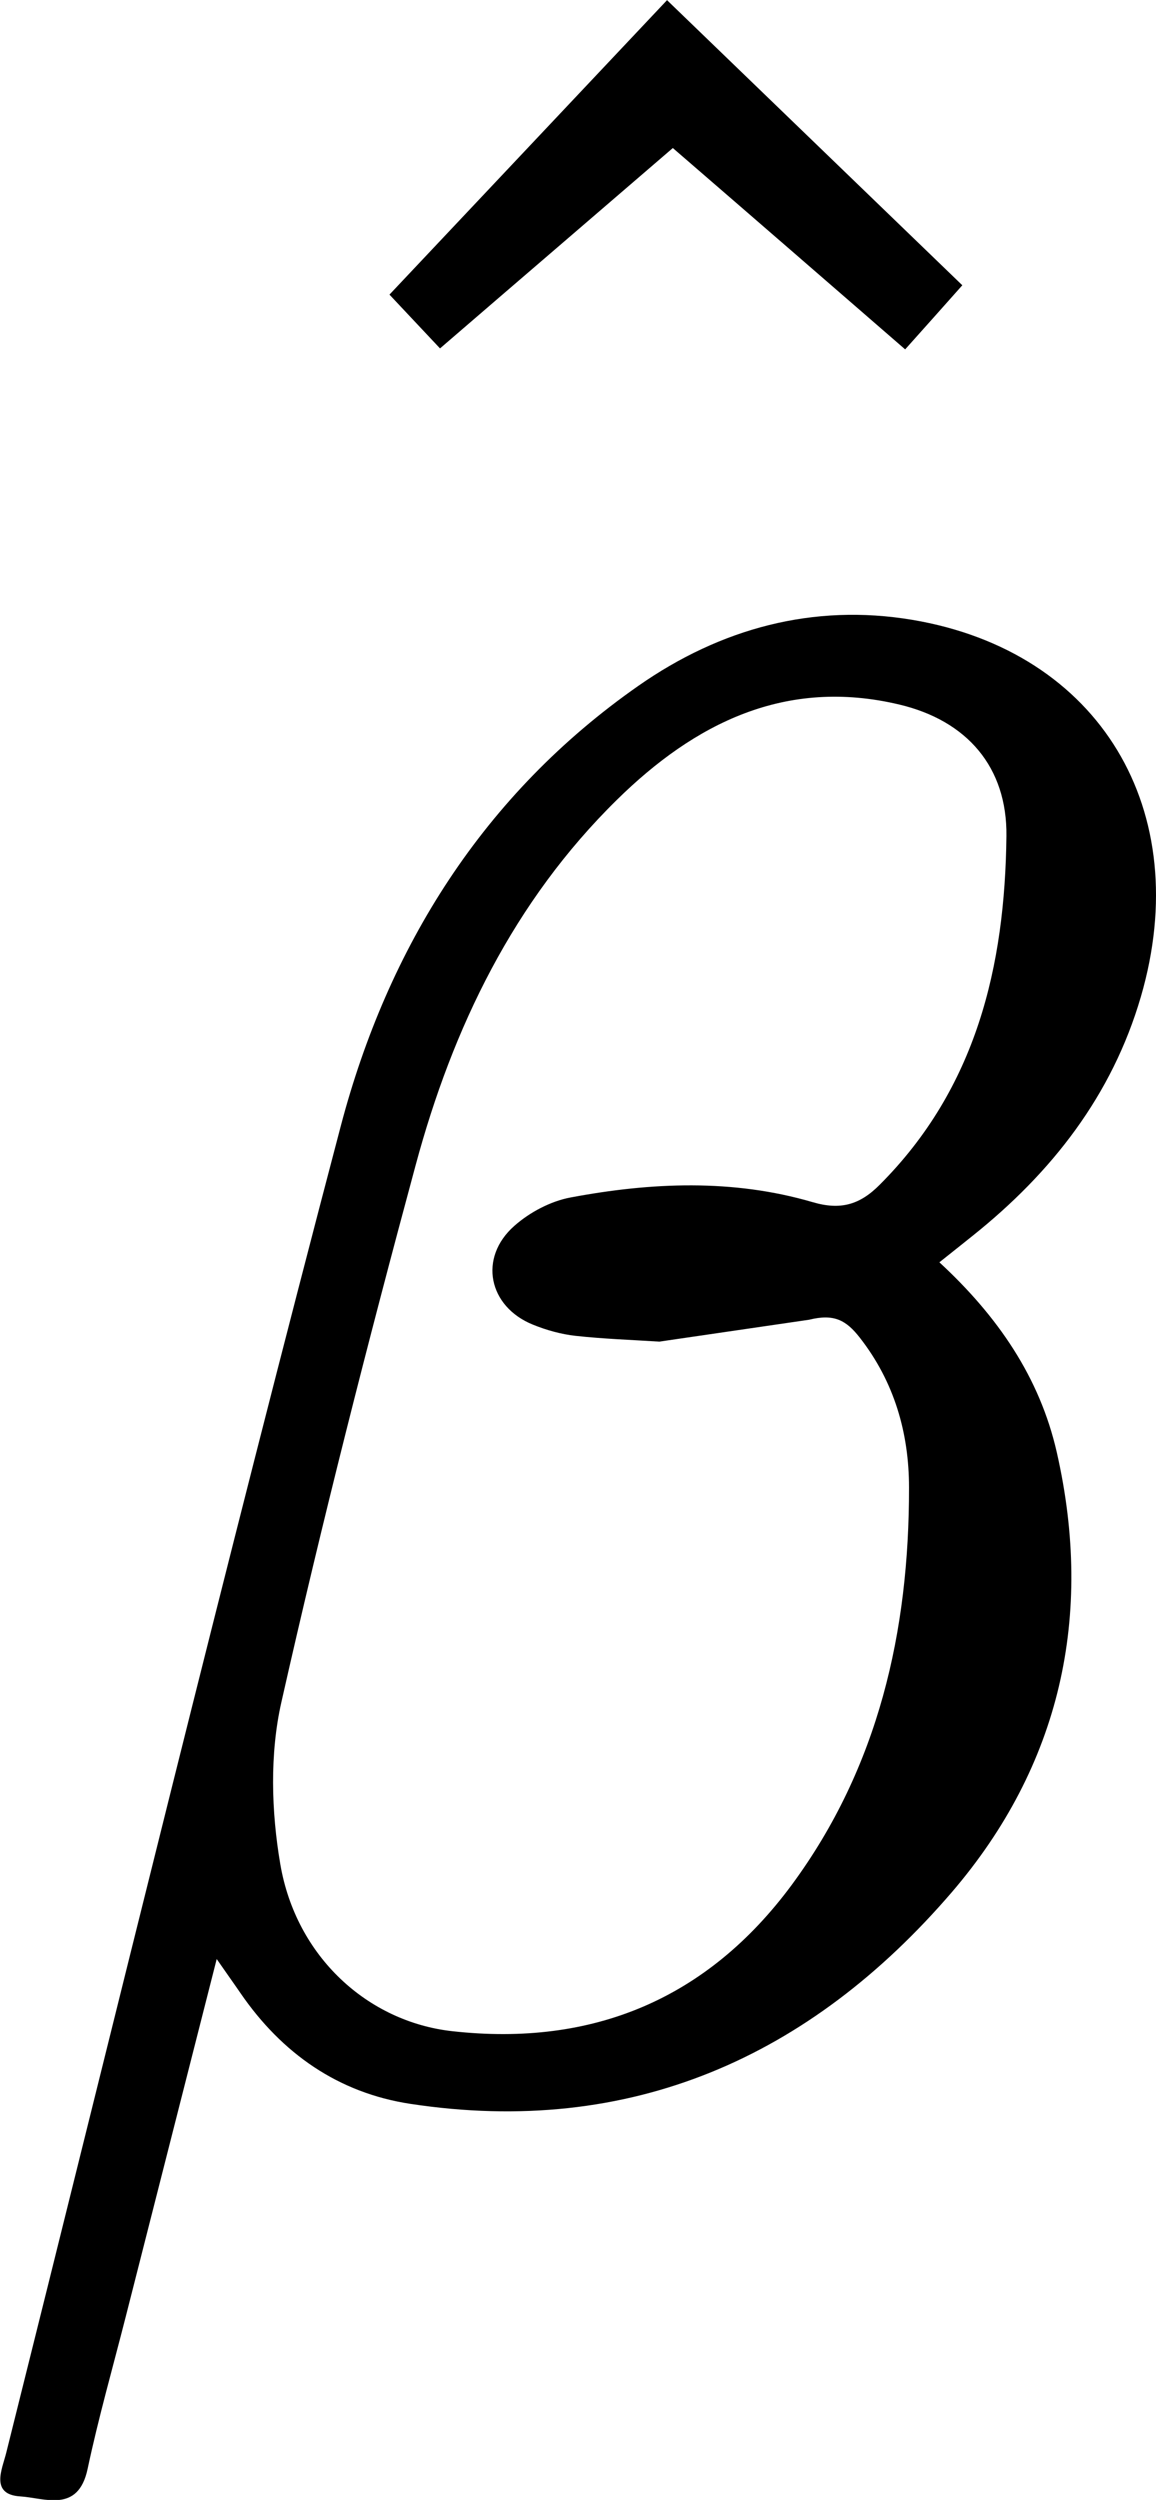 <svg viewBox="0 0 71.8 155.2" xmlns="http://www.w3.org/2000/svg" data-name="Calque 1" id="Calque_1">
  <defs>
    <style>
      .cls-1 {
        stroke-width: 0px;
      }
    </style>
  </defs>
  <path d="m58.34,78.36c3.62,3.34,6.24,7.14,7.3,11.81,2.31,10.16.21,19.46-6.53,27.31-8.79,10.22-19.93,15.21-33.62,13.13-4.48-.68-7.98-3.13-10.55-6.87-.41-.6-.83-1.18-1.48-2.12-1.95,7.67-3.81,14.96-5.66,22.24-.8,3.14-1.69,6.26-2.36,9.42-.59,2.76-2.68,1.79-4.18,1.7-1.91-.12-1.11-1.73-.87-2.72,6.87-27.47,13.57-54.99,20.78-82.37,2.92-11.08,8.85-20.59,18.49-27.32,5.1-3.56,10.85-5.12,17-4.09,11.66,1.96,17.57,11.84,14.2,23.4-1.79,6.13-5.53,10.91-10.45,14.84-.63.51-1.27,1.01-2.07,1.65Zm-17.39,4.93c-1.74-.11-3.48-.17-5.21-.36-.89-.1-1.79-.35-2.63-.69-2.78-1.12-3.41-4.16-1.16-6.14.95-.84,2.25-1.53,3.49-1.76,5.01-.94,10.07-1.16,15.03.29,1.73.51,2.93.17,4.17-1.08,6-6,7.78-13.56,7.87-21.65.05-4.27-2.44-7.16-6.65-8.16-7.06-1.68-12.7,1.15-17.55,5.92-6.4,6.29-10.19,14.13-12.49,22.66-2.99,11.06-5.82,22.17-8.34,33.34-.73,3.21-.63,6.8-.07,10.07.98,5.75,5.44,9.79,10.69,10.37,8.73.97,15.85-2.01,21.08-9.09,5.39-7.31,7.29-15.74,7.28-24.66,0-3.38-.91-6.56-3.06-9.31-.85-1.09-1.61-1.49-3.14-1.11" class="cls-1"></path>
  <path d="m41.42,0c6.36,6.14,12.27,11.84,18.35,17.71-1.19,1.34-2.27,2.55-3.55,3.98-4.82-4.18-9.51-8.25-14.43-12.5-4.77,4.11-9.53,8.19-14.46,12.44-1.23-1.31-2.34-2.49-3.14-3.34,5.78-6.13,11.41-12.1,17.24-18.28Z" class="cls-1"></path>
</svg>